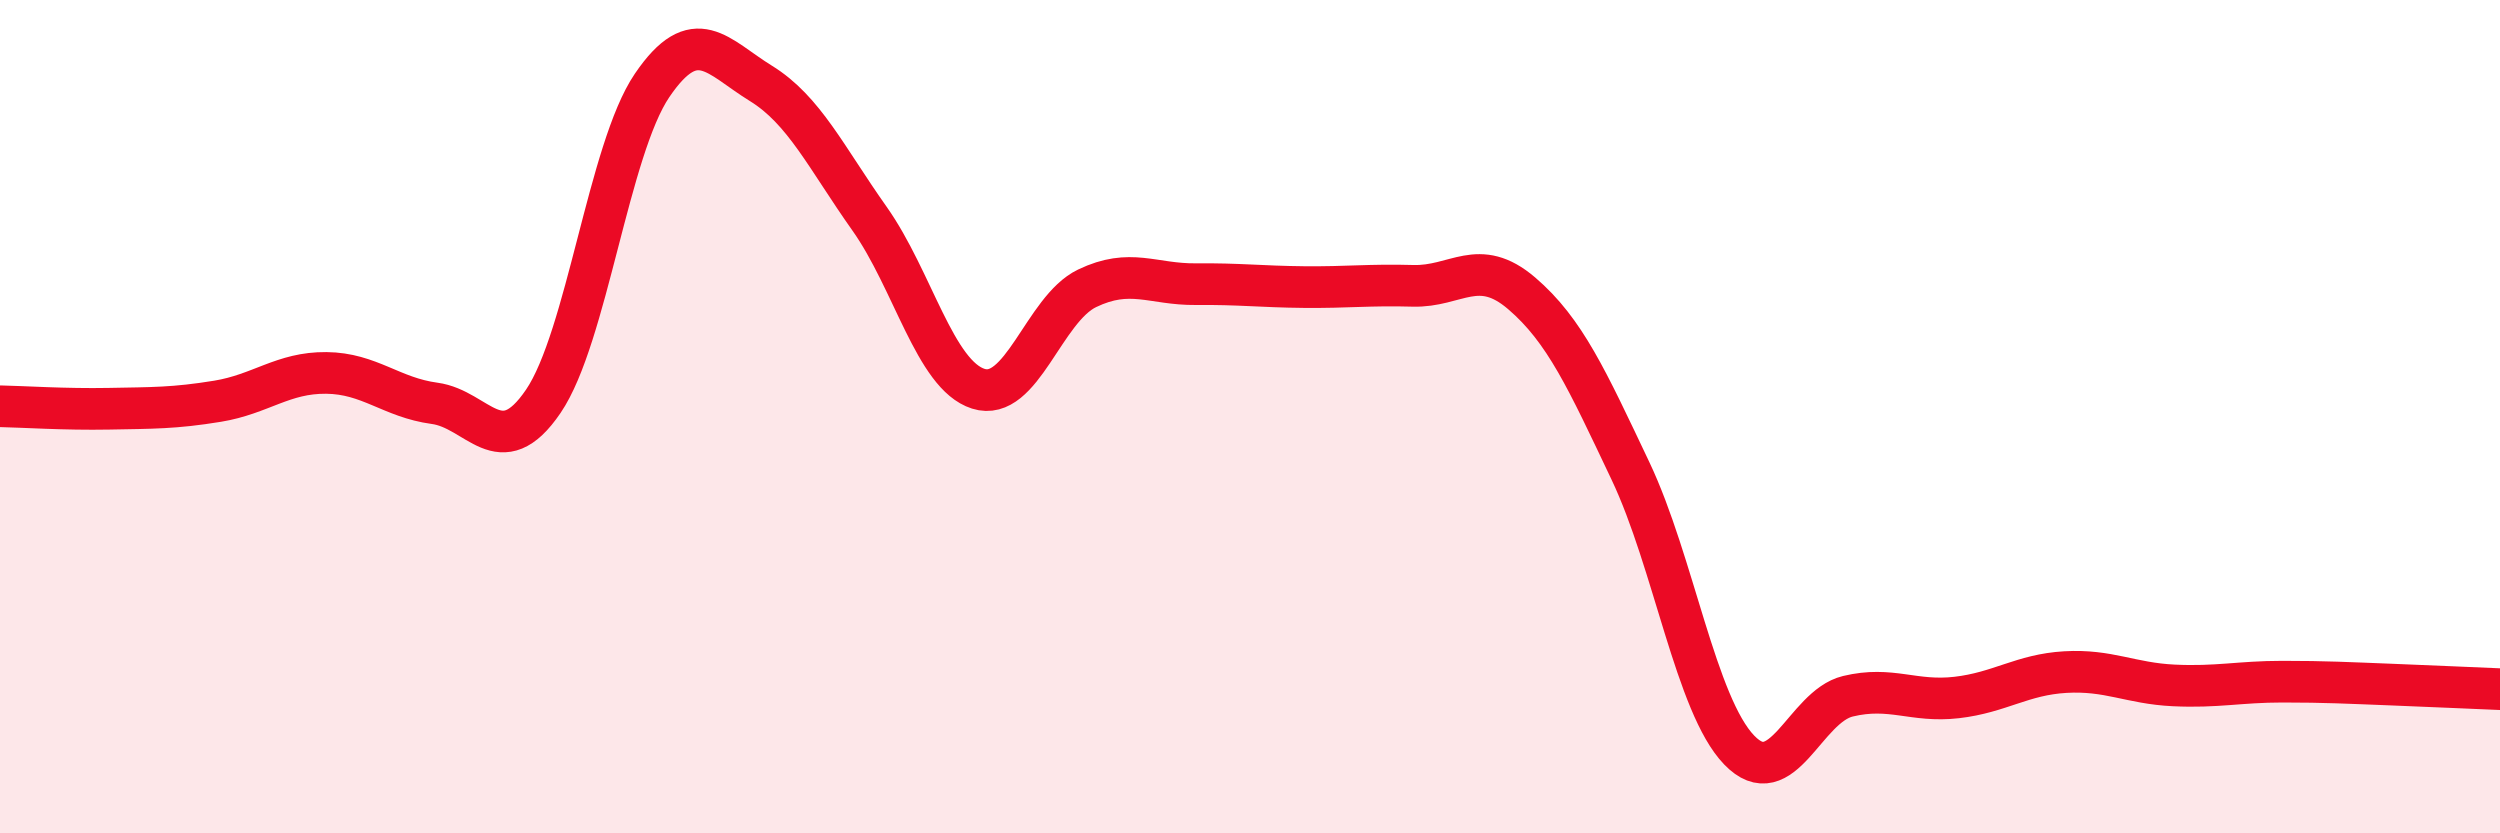
    <svg width="60" height="20" viewBox="0 0 60 20" xmlns="http://www.w3.org/2000/svg">
      <path
        d="M 0,9.75 C 0.52,9.76 1.57,9.83 2.61,9.81 C 3.65,9.79 4.18,9.8 5.22,9.63 C 6.26,9.46 6.79,8.94 7.83,8.95 C 8.87,8.96 9.39,9.54 10.43,9.68 C 11.47,9.82 12,11.16 13.04,9.63 C 14.08,8.1 14.61,3.58 15.65,2.05 C 16.69,0.52 17.22,1.36 18.26,2 C 19.3,2.64 19.83,3.78 20.87,5.25 C 21.91,6.72 22.44,9 23.48,9.33 C 24.52,9.66 25.05,7.42 26.09,6.92 C 27.13,6.42 27.66,6.83 28.7,6.82 C 29.74,6.81 30.26,6.88 31.3,6.89 C 32.34,6.9 32.87,6.83 33.91,6.86 C 34.95,6.89 35.48,6.15 36.52,7.04 C 37.56,7.93 38.09,9.11 39.13,11.3 C 40.17,13.49 40.7,16.92 41.74,18 C 42.78,19.08 43.31,16.96 44.35,16.71 C 45.39,16.46 45.92,16.86 46.96,16.74 C 48,16.62 48.53,16.19 49.57,16.13 C 50.61,16.07 51.13,16.4 52.17,16.45 C 53.21,16.5 53.74,16.36 54.78,16.36 C 55.82,16.36 56.35,16.39 57.39,16.43 C 58.43,16.47 59.48,16.52 60,16.54L60 20L0 20Z"
        fill="#EB0A25"
        opacity="0.1"
        stroke-linecap="round"
        stroke-linejoin="round"
      />
      <path
        d="M 0,9.75 C 0.52,9.76 1.57,9.83 2.61,9.81 C 3.65,9.79 4.18,9.8 5.22,9.63 C 6.26,9.46 6.79,8.94 7.83,8.95 C 8.87,8.96 9.39,9.54 10.43,9.68 C 11.47,9.82 12,11.16 13.04,9.63 C 14.08,8.1 14.61,3.58 15.65,2.05 C 16.69,0.52 17.22,1.36 18.26,2 C 19.3,2.64 19.83,3.78 20.87,5.25 C 21.91,6.72 22.44,9 23.48,9.33 C 24.52,9.66 25.05,7.42 26.09,6.92 C 27.13,6.42 27.66,6.83 28.7,6.82 C 29.74,6.81 30.26,6.88 31.3,6.89 C 32.34,6.9 32.87,6.83 33.91,6.86 C 34.95,6.89 35.48,6.15 36.52,7.04 C 37.56,7.93 38.09,9.11 39.13,11.3 C 40.17,13.49 40.7,16.92 41.74,18 C 42.78,19.08 43.31,16.96 44.35,16.71 C 45.39,16.46 45.92,16.86 46.96,16.74 C 48,16.62 48.53,16.19 49.57,16.13 C 50.61,16.07 51.13,16.4 52.17,16.45 C 53.21,16.5 53.74,16.36 54.78,16.36 C 55.82,16.36 56.35,16.39 57.39,16.43 C 58.43,16.47 59.48,16.52 60,16.54"
        stroke="#EB0A25"
        stroke-width="1"
        fill="none"
        stroke-linecap="round"
        stroke-linejoin="round"
      />
    </svg>
  